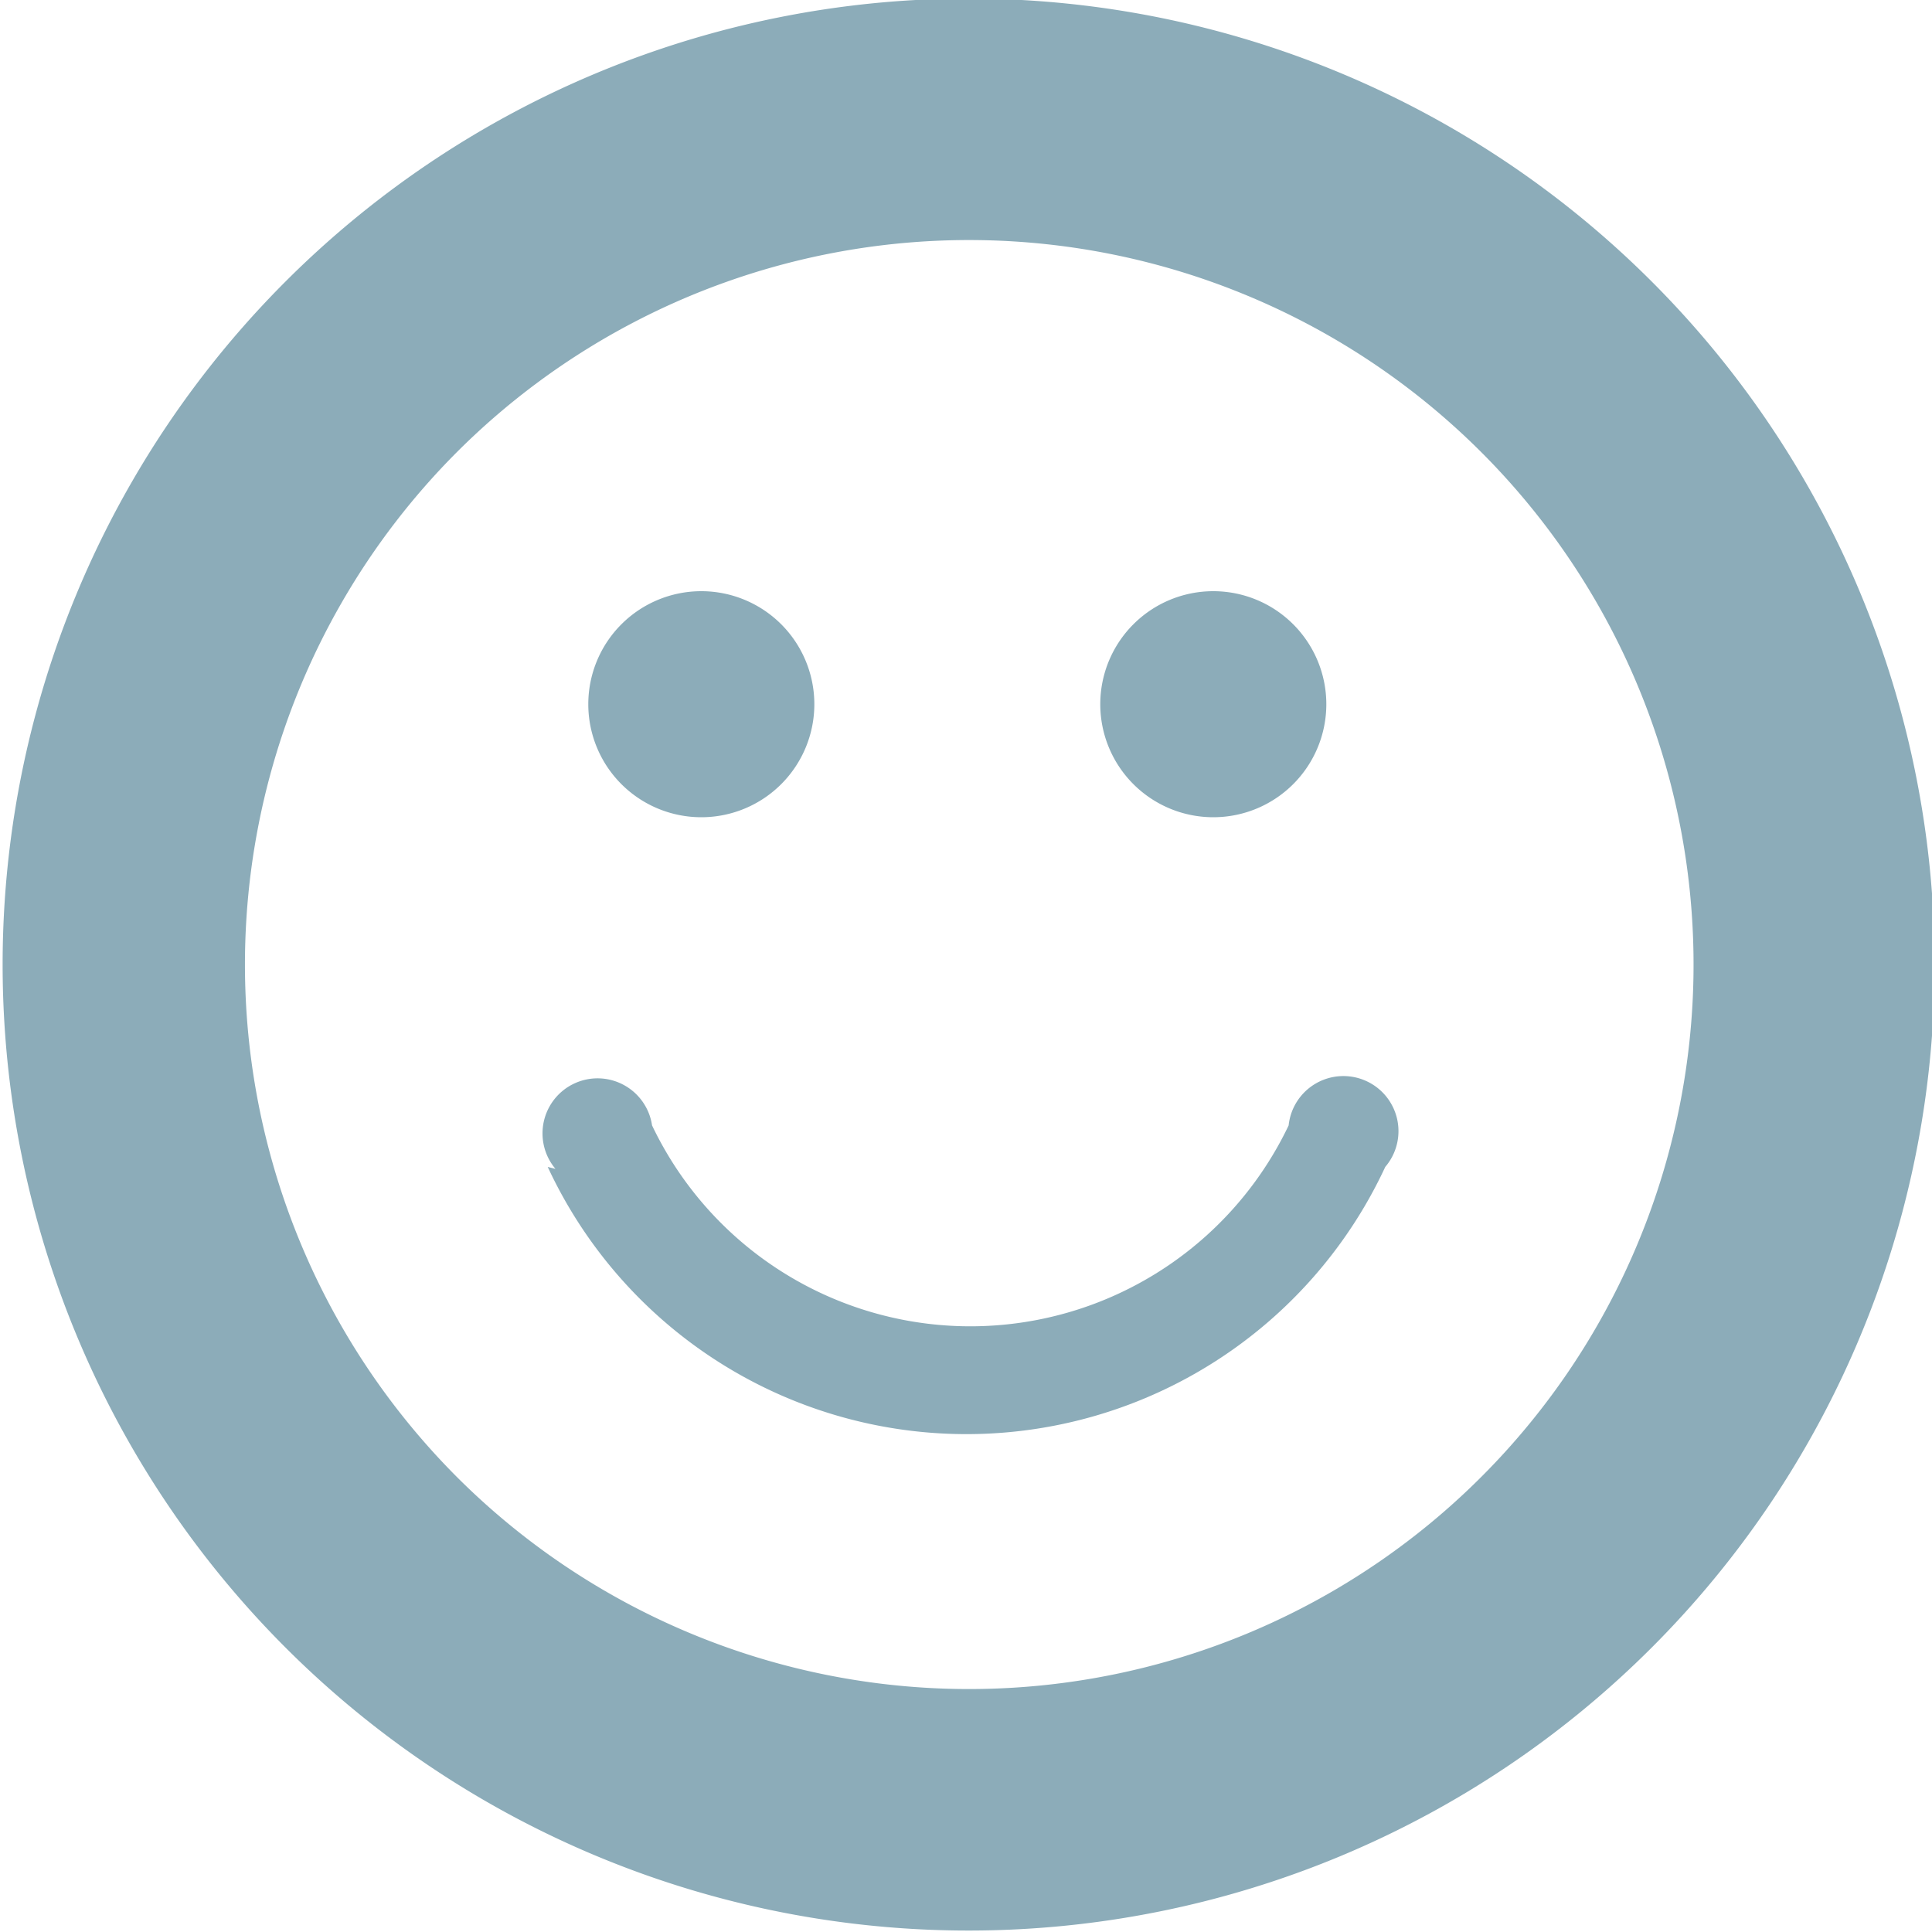 <svg id="Слой_1" data-name="Слой 1" xmlns="http://www.w3.org/2000/svg" viewBox="0 0 20 20"><defs><style>.cls-1{fill:#8cacb9;}</style></defs><title>1_bonus</title><path class="cls-1" d="M300.67,398.08a4.78,4.78,0,0,0,8.67,0,.57.57,0,1,0-1-.43,3.65,3.65,0,0,1-6.59,0,.57.57,0,1,0-1,.45Zm2.76-4.79a1.17,1.17,0,1,0-1.17,1.17,1.17,1.17,0,0,0,1.17-1.17Zm5.3,0a1.17,1.17,0,1,0-1.17,1.17,1.17,1.17,0,0,0,1.17-1.17Zm-9,8a7.5,7.5,0,1,0,0-10.61,7.51,7.51,0,0,0,0,10.61Zm-1.77-12.38a10,10,0,1,1,0,14.15,10,10,0,0,1,0-14.15Z" transform="translate(-295 -386)"/></svg>